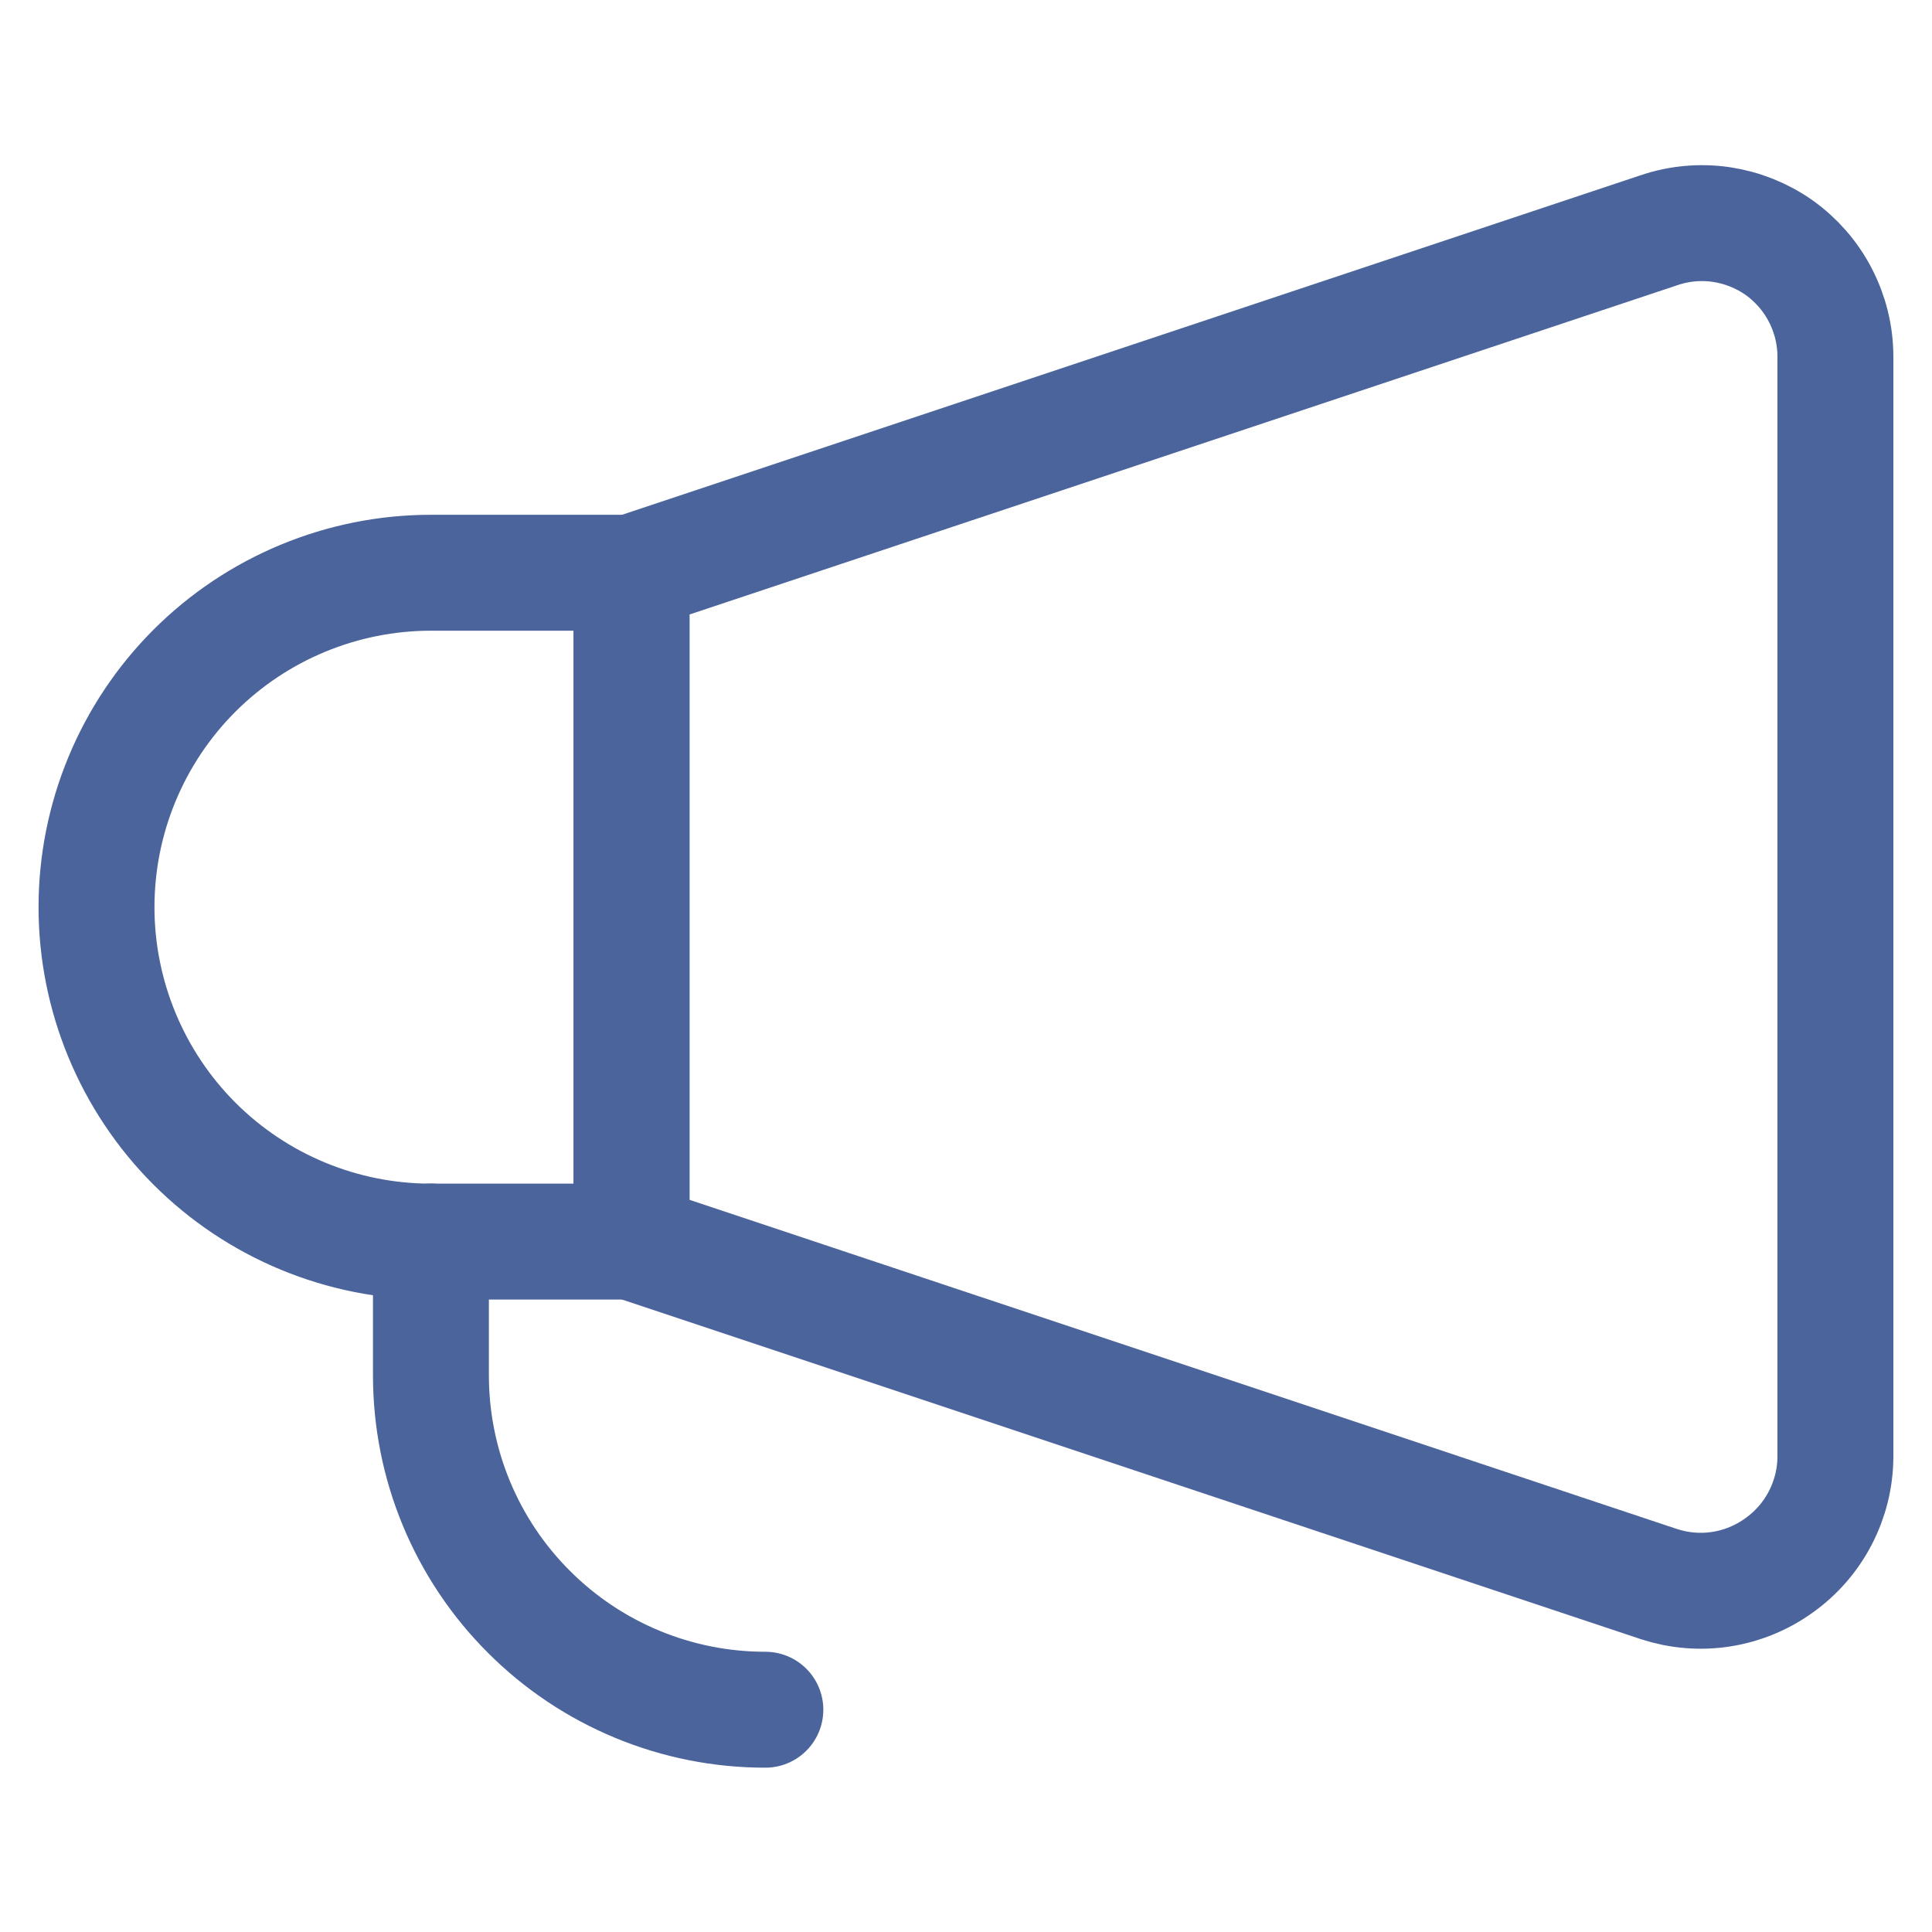 <?xml version="1.0" encoding="UTF-8"?>
<svg xmlns="http://www.w3.org/2000/svg" width="20" height="20" viewBox="0 0 20 20" fill="none">
  <path d="M6.537 12.853L17.172 16.398C17.38 16.466 17.602 16.485 17.819 16.451C18.035 16.417 18.241 16.332 18.418 16.204C18.597 16.076 18.743 15.908 18.844 15.713C18.945 15.518 18.999 15.302 19 15.082V3.686C18.999 3.466 18.945 3.25 18.844 3.055C18.743 2.86 18.597 2.692 18.418 2.564C18.239 2.438 18.033 2.356 17.817 2.324C17.6 2.293 17.379 2.313 17.172 2.384L6.537 5.929V12.853Z" stroke="#4B649C" stroke-width="1.2" stroke-linecap="round" stroke-linejoin="round"></path>
  <path d="M0.999 9.391C0.999 9.846 1.089 10.296 1.263 10.716C1.437 11.136 1.692 11.518 2.013 11.839C2.662 12.488 3.543 12.853 4.461 12.853H6.538V5.929H4.461C4.006 5.929 3.556 6.019 3.136 6.193C2.716 6.367 2.334 6.622 2.013 6.943C1.364 7.592 0.999 8.473 0.999 9.391Z" stroke="#4B649C" stroke-width="1.2" stroke-linecap="round" stroke-linejoin="round"></path>
  <path d="M4.461 12.852V14.237C4.461 14.692 4.55 15.142 4.724 15.562C4.898 15.982 5.153 16.364 5.475 16.685C5.796 17.007 6.178 17.262 6.598 17.436C7.018 17.61 7.468 17.699 7.923 17.699" stroke="#4B649C" stroke-width="1.2" stroke-linecap="round" stroke-linejoin="round"></path>
</svg>
